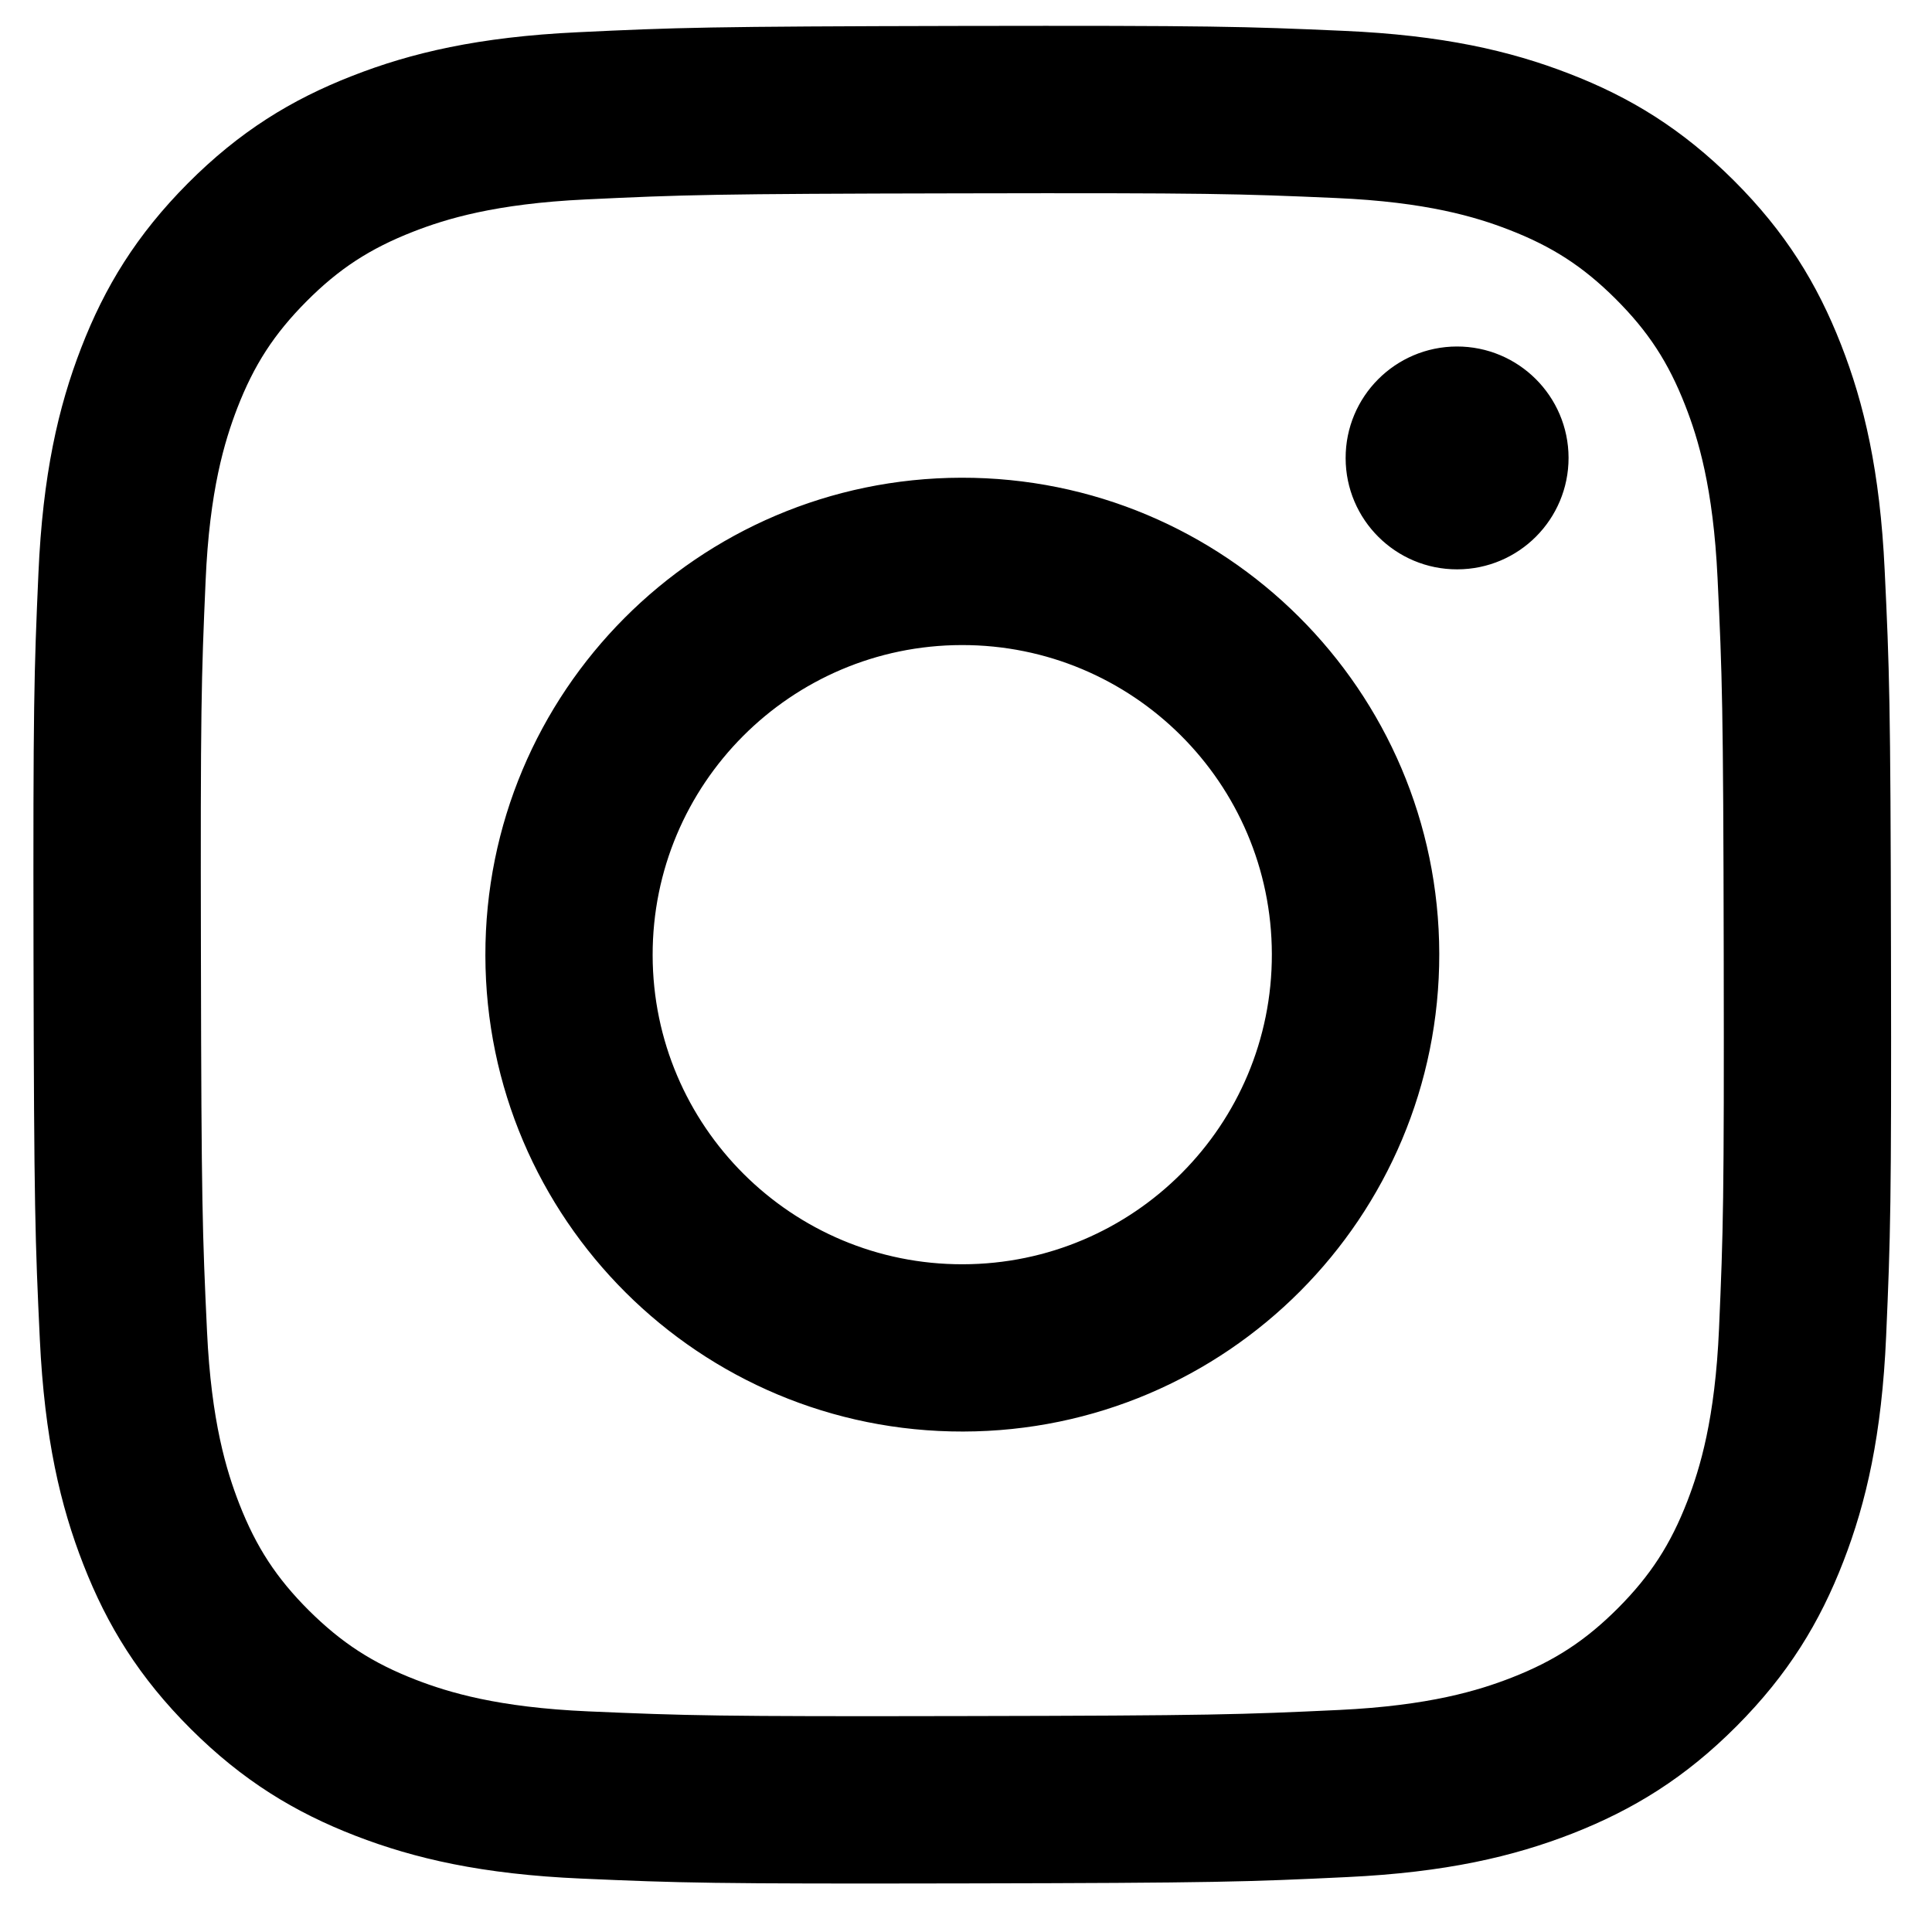 <svg width="26" height="26" viewBox="0 0 26 26" fill="none" xmlns="http://www.w3.org/2000/svg">
<g id="sns_instagram_black" clip-path="url(#clip0_94_1597)">
<path id="Vector" d="M7.773 0.434C6.443 0.497 5.534 0.71 4.741 1.021C3.919 1.341 3.222 1.771 2.529 2.466C1.836 3.163 1.41 3.86 1.092 4.683C0.784 5.479 0.575 6.388 0.517 7.718C0.458 9.052 0.445 9.477 0.451 12.872C0.458 16.266 0.473 16.692 0.536 18.025C0.6 19.355 0.812 20.263 1.123 21.057C1.444 21.879 1.873 22.575 2.569 23.269C3.265 23.962 3.963 24.388 4.786 24.706C5.581 25.013 6.49 25.223 7.821 25.281C9.154 25.34 9.58 25.353 12.973 25.346C16.368 25.34 16.794 25.325 18.127 25.261C19.457 25.198 20.365 24.985 21.16 24.675C21.981 24.353 22.678 23.925 23.371 23.229C24.064 22.533 24.49 21.835 24.808 21.012C25.116 20.217 25.325 19.308 25.383 17.978C25.441 16.644 25.455 16.218 25.448 12.824C25.442 9.43 25.427 9.004 25.363 7.671C25.3 6.341 25.087 5.433 24.776 4.638C24.455 3.817 24.027 3.121 23.331 2.427C22.635 1.734 21.937 1.307 21.114 0.99C20.319 0.682 19.41 0.473 18.079 0.415C16.746 0.356 16.321 0.343 12.926 0.349C9.532 0.356 9.106 0.37 7.773 0.434M7.919 23.031C6.7 22.978 6.038 22.776 5.597 22.606C5.013 22.38 4.597 22.109 4.158 21.674C3.72 21.237 3.448 20.821 3.22 20.238C3.049 19.797 2.843 19.136 2.786 17.918C2.724 16.6 2.71 16.205 2.704 12.867C2.697 9.53 2.709 9.135 2.767 7.816C2.819 6.599 3.023 5.936 3.192 5.495C3.418 4.911 3.688 4.495 4.124 4.056C4.561 3.617 4.977 3.346 5.56 3.118C6.001 2.946 6.662 2.742 7.88 2.684C9.198 2.621 9.593 2.608 12.93 2.602C16.267 2.595 16.663 2.607 17.982 2.665C19.199 2.718 19.862 2.92 20.302 3.09C20.887 3.316 21.303 3.585 21.742 4.022C22.18 4.459 22.452 4.874 22.68 5.459C22.852 5.898 23.056 6.56 23.114 7.778C23.177 9.096 23.191 9.491 23.197 12.828C23.203 16.166 23.191 16.561 23.134 17.879C23.081 19.098 22.878 19.76 22.708 20.201C22.482 20.785 22.212 21.201 21.776 21.64C21.339 22.077 20.924 22.35 20.34 22.578C19.9 22.749 19.238 22.954 18.021 23.012C16.703 23.074 16.308 23.088 12.97 23.094C9.633 23.101 9.238 23.088 7.919 23.031M18.109 6.166C18.11 6.994 18.784 7.664 19.611 7.662C20.44 7.661 21.11 6.988 21.109 6.16C21.107 5.332 20.434 4.662 19.606 4.663C18.777 4.665 18.107 5.338 18.109 6.166M6.532 12.86C6.538 16.405 9.418 19.272 12.962 19.265C16.506 19.258 19.375 16.38 19.369 12.835C19.362 9.291 16.482 6.422 12.937 6.429C9.393 6.436 6.525 9.316 6.532 12.86ZM8.783 12.855C8.779 10.555 10.642 8.685 12.942 8.681C15.242 8.677 17.112 10.538 17.116 12.84C17.121 15.141 15.259 17.01 12.957 17.014C10.657 17.019 8.787 15.157 8.783 12.856" fill="black"/>
</g>
<defs>
<clipPath id="clip0_94_1597">
<rect width="25" height="25" fill="white" transform="translate(0.45 0.348)"/>
</clipPath>
</defs>
</svg>
